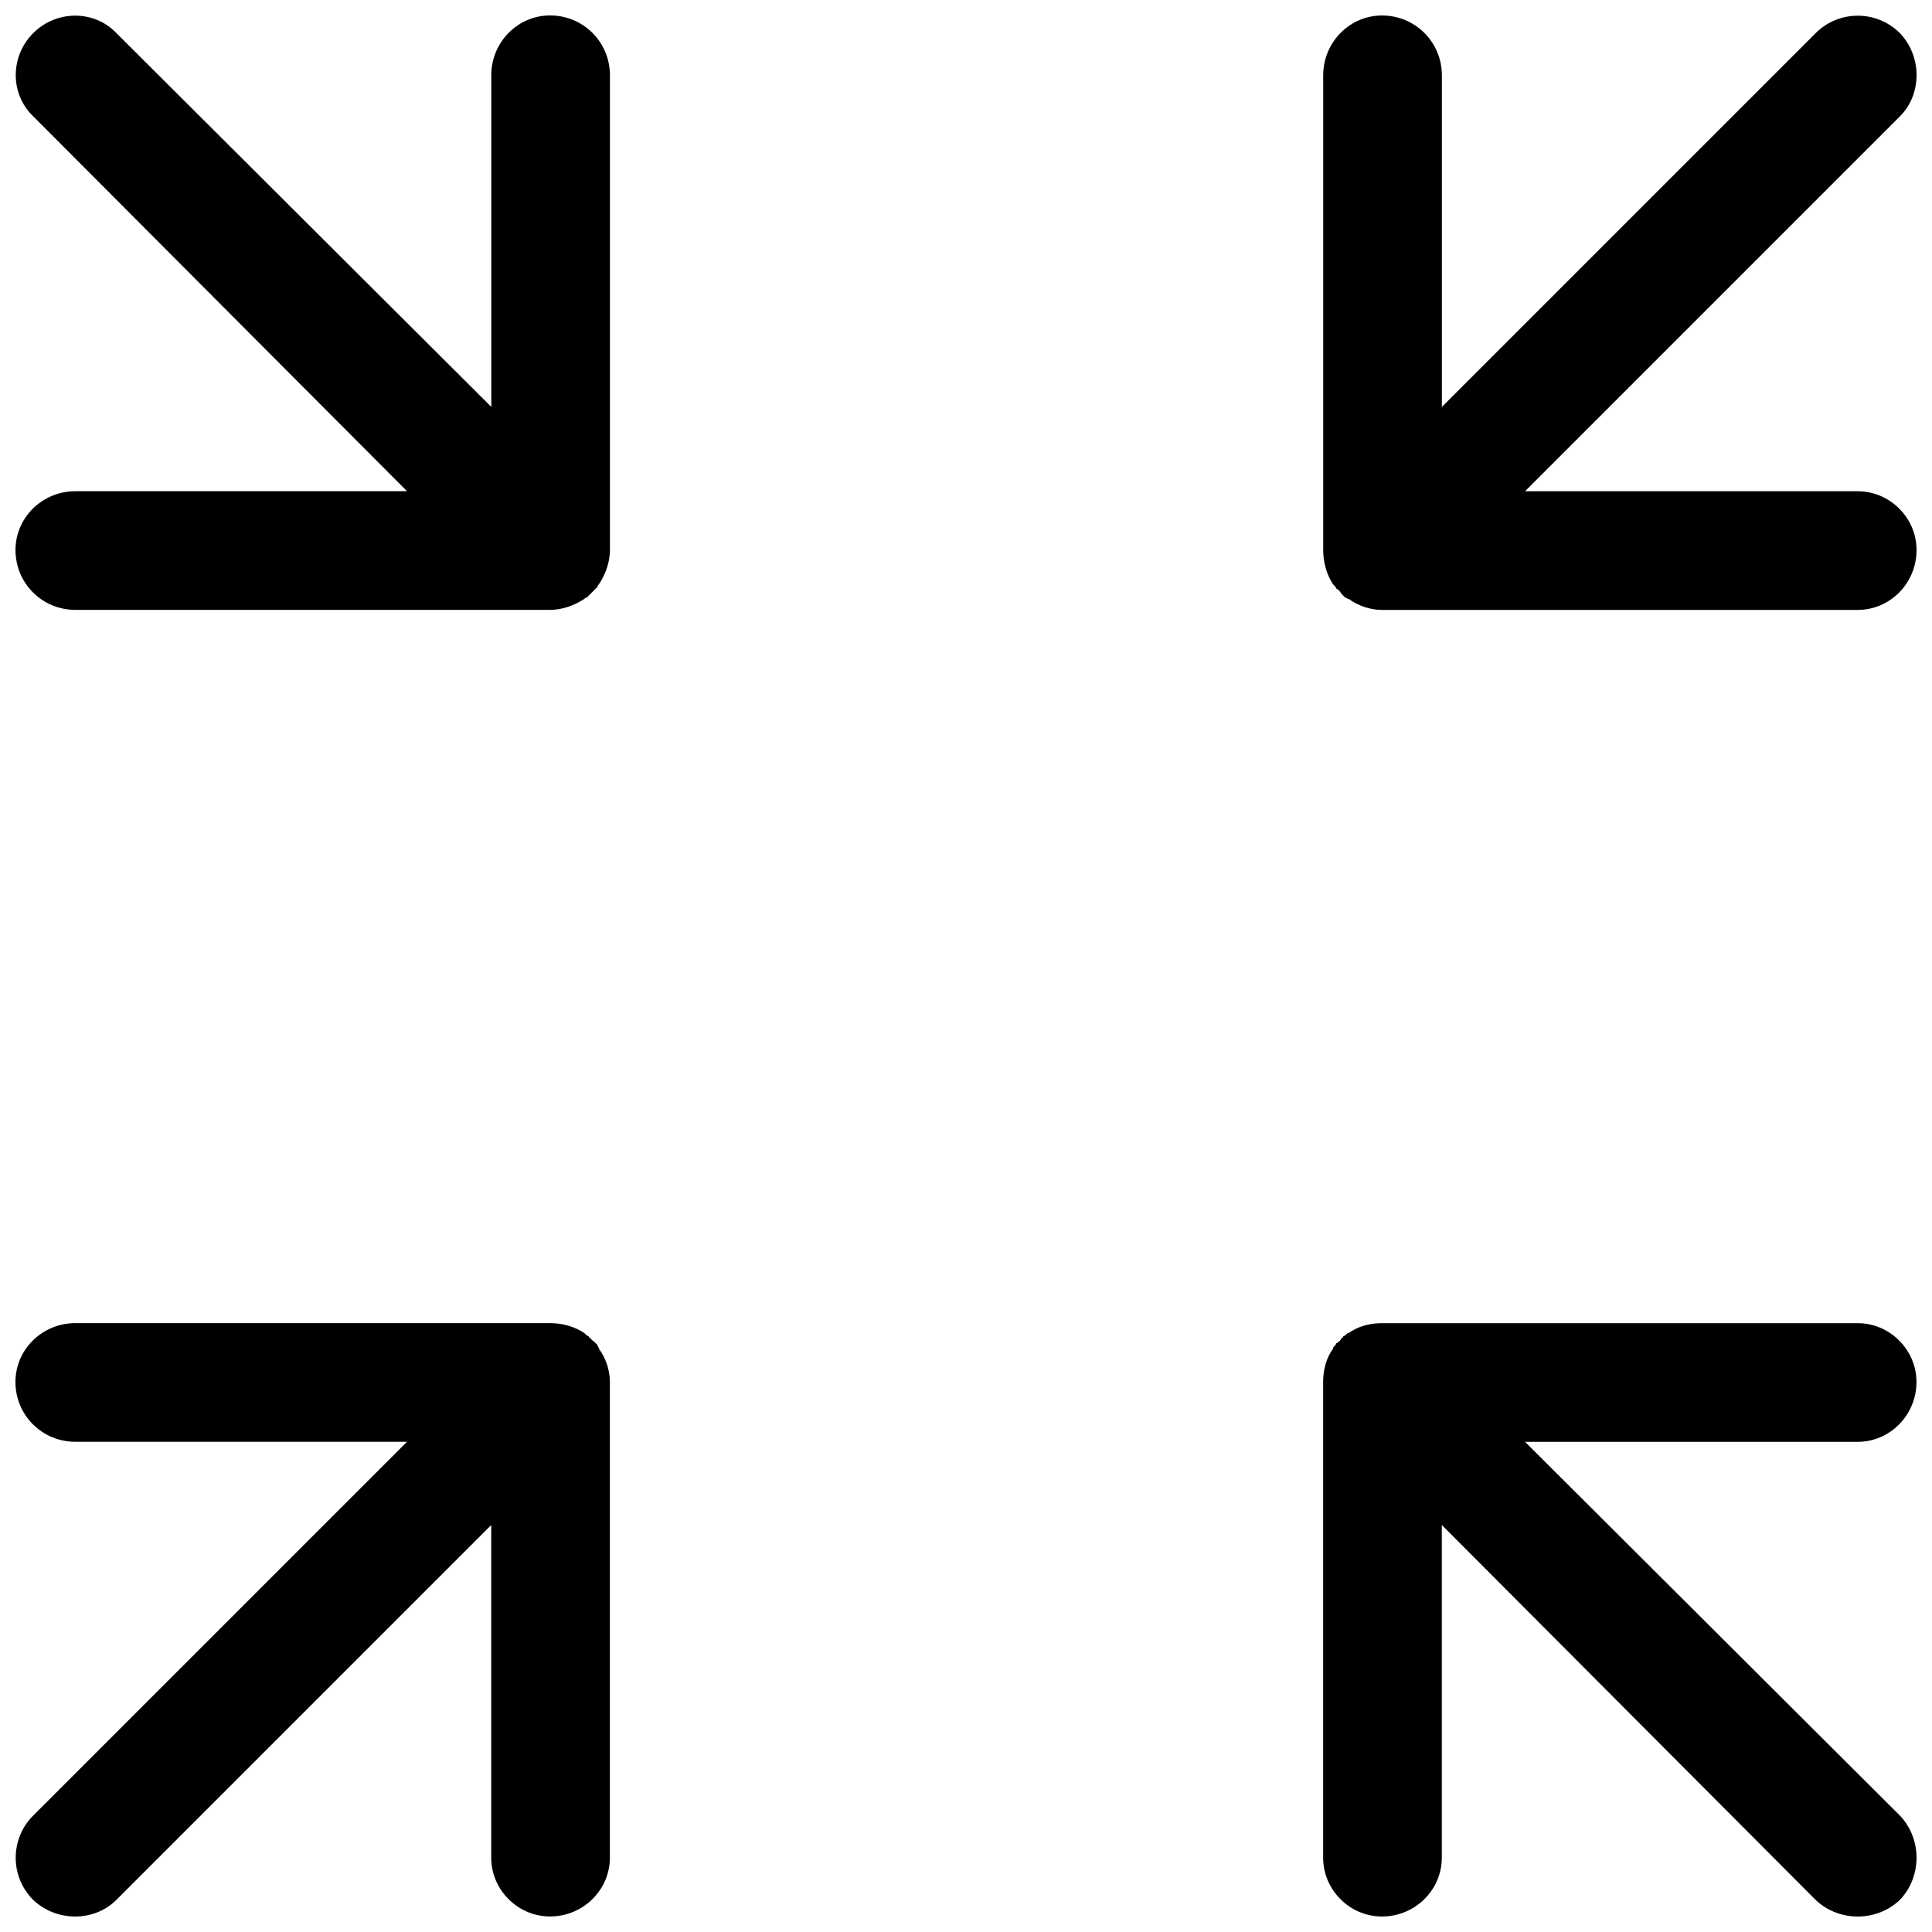 <?xml version="1.0" encoding="UTF-8"?>
<!-- Uploaded to: ICON Repo, www.svgrepo.com, Generator: ICON Repo Mixer Tools -->
<svg width="800px" height="800px" version="1.1" viewBox="144 144 512 512" xmlns="http://www.w3.org/2000/svg">
 <defs>
  <clipPath id="a">
   <path d="m148.09 148.09h503.81v503.81h-503.81z"/>
  </clipPath>
 </defs>
 <g clip-path="url(#a)">
  <path d="m274.19 163.96c0-8.816 7.055-15.871 15.578-15.871 8.816 0 15.871 7.055 15.871 15.871v125.8c0 3.234-1.176 6.465-2.938 9.113l-0.293 0.293v0.293l-0.879 0.879c-0.293 0.293-0.883 0.883-1.176 1.176l-0.879 0.879h-0.293l-0.293 0.293c-2.644 1.762-5.879 2.938-9.113 2.938h-125.8c-8.816 0-15.871-7.055-15.871-15.871 0-8.523 7.055-15.578 15.871-15.578h87.887l-99.059-99.352c-6.172-5.879-6.172-15.871 0-22.047 6.172-6.172 16.168-6.172 22.047 0l99.352 99.059v-87.887zm273.95 362.13 99.352 99.059c5.879 6.172 5.879 16.168 0 22.34-6.172 5.879-16.168 5.879-22.34 0l-99.059-99.352v88.18c0 8.523-7.055 15.578-15.871 15.578-8.523 0-15.578-7.055-15.578-15.578v-126.1c0-3.234 0.883-6.465 2.644-8.816v-0.293l0.586-0.586 0.293-0.586h0.293v-0.293h0.293c0.293-0.293 0.586-0.586 0.883-1.176h0.293v-0.293l0.586-0.293 0.586-0.586h0.293c2.352-1.762 5.586-2.644 8.816-2.644h126.1c8.523 0 15.578 7.055 15.578 15.578 0 8.816-7.055 15.871-15.578 15.871h-88.18zm-273.95 22.047-99.352 99.352c-5.879 5.879-15.871 5.879-22.047 0-6.172-6.172-6.172-16.168 0-22.34l99.059-99.059h-87.887c-8.816 0-15.871-7.055-15.871-15.871 0-8.523 7.055-15.578 15.871-15.578h125.8c3.234 0 6.465 0.883 9.113 2.644l0.586 0.586 0.586 0.293v0.293h0.293c0.293 0.586 0.883 0.883 1.176 1.176l0.879 0.879v0.293l0.293 0.293v0.293c1.762 2.352 2.938 5.586 2.938 8.816v126.1c0 8.523-7.055 15.578-15.871 15.578-8.523 0-15.578-7.055-15.578-15.578v-88.18zm251.91-296.29 99.059-99.059c6.172-6.172 16.168-6.172 22.34 0 5.879 6.172 5.879 16.168 0 22.047l-99.352 99.352h88.18c8.523 0 15.578 7.055 15.578 15.578 0 8.816-7.055 15.871-15.578 15.871h-126.1c-3.234 0-6.465-1.176-8.816-2.938h-0.293l-0.293-0.293h-0.293l-0.879-0.879c-0.293-0.293-0.586-0.883-0.883-1.176h-0.293v-0.293h-0.293l-0.293-0.586-0.586-0.586c-1.762-2.644-2.644-5.879-2.644-9.113v-125.8c0-8.816 7.055-15.871 15.578-15.871 8.816 0 15.871 7.055 15.871 15.871v87.887z"/>
 </g>
</svg>